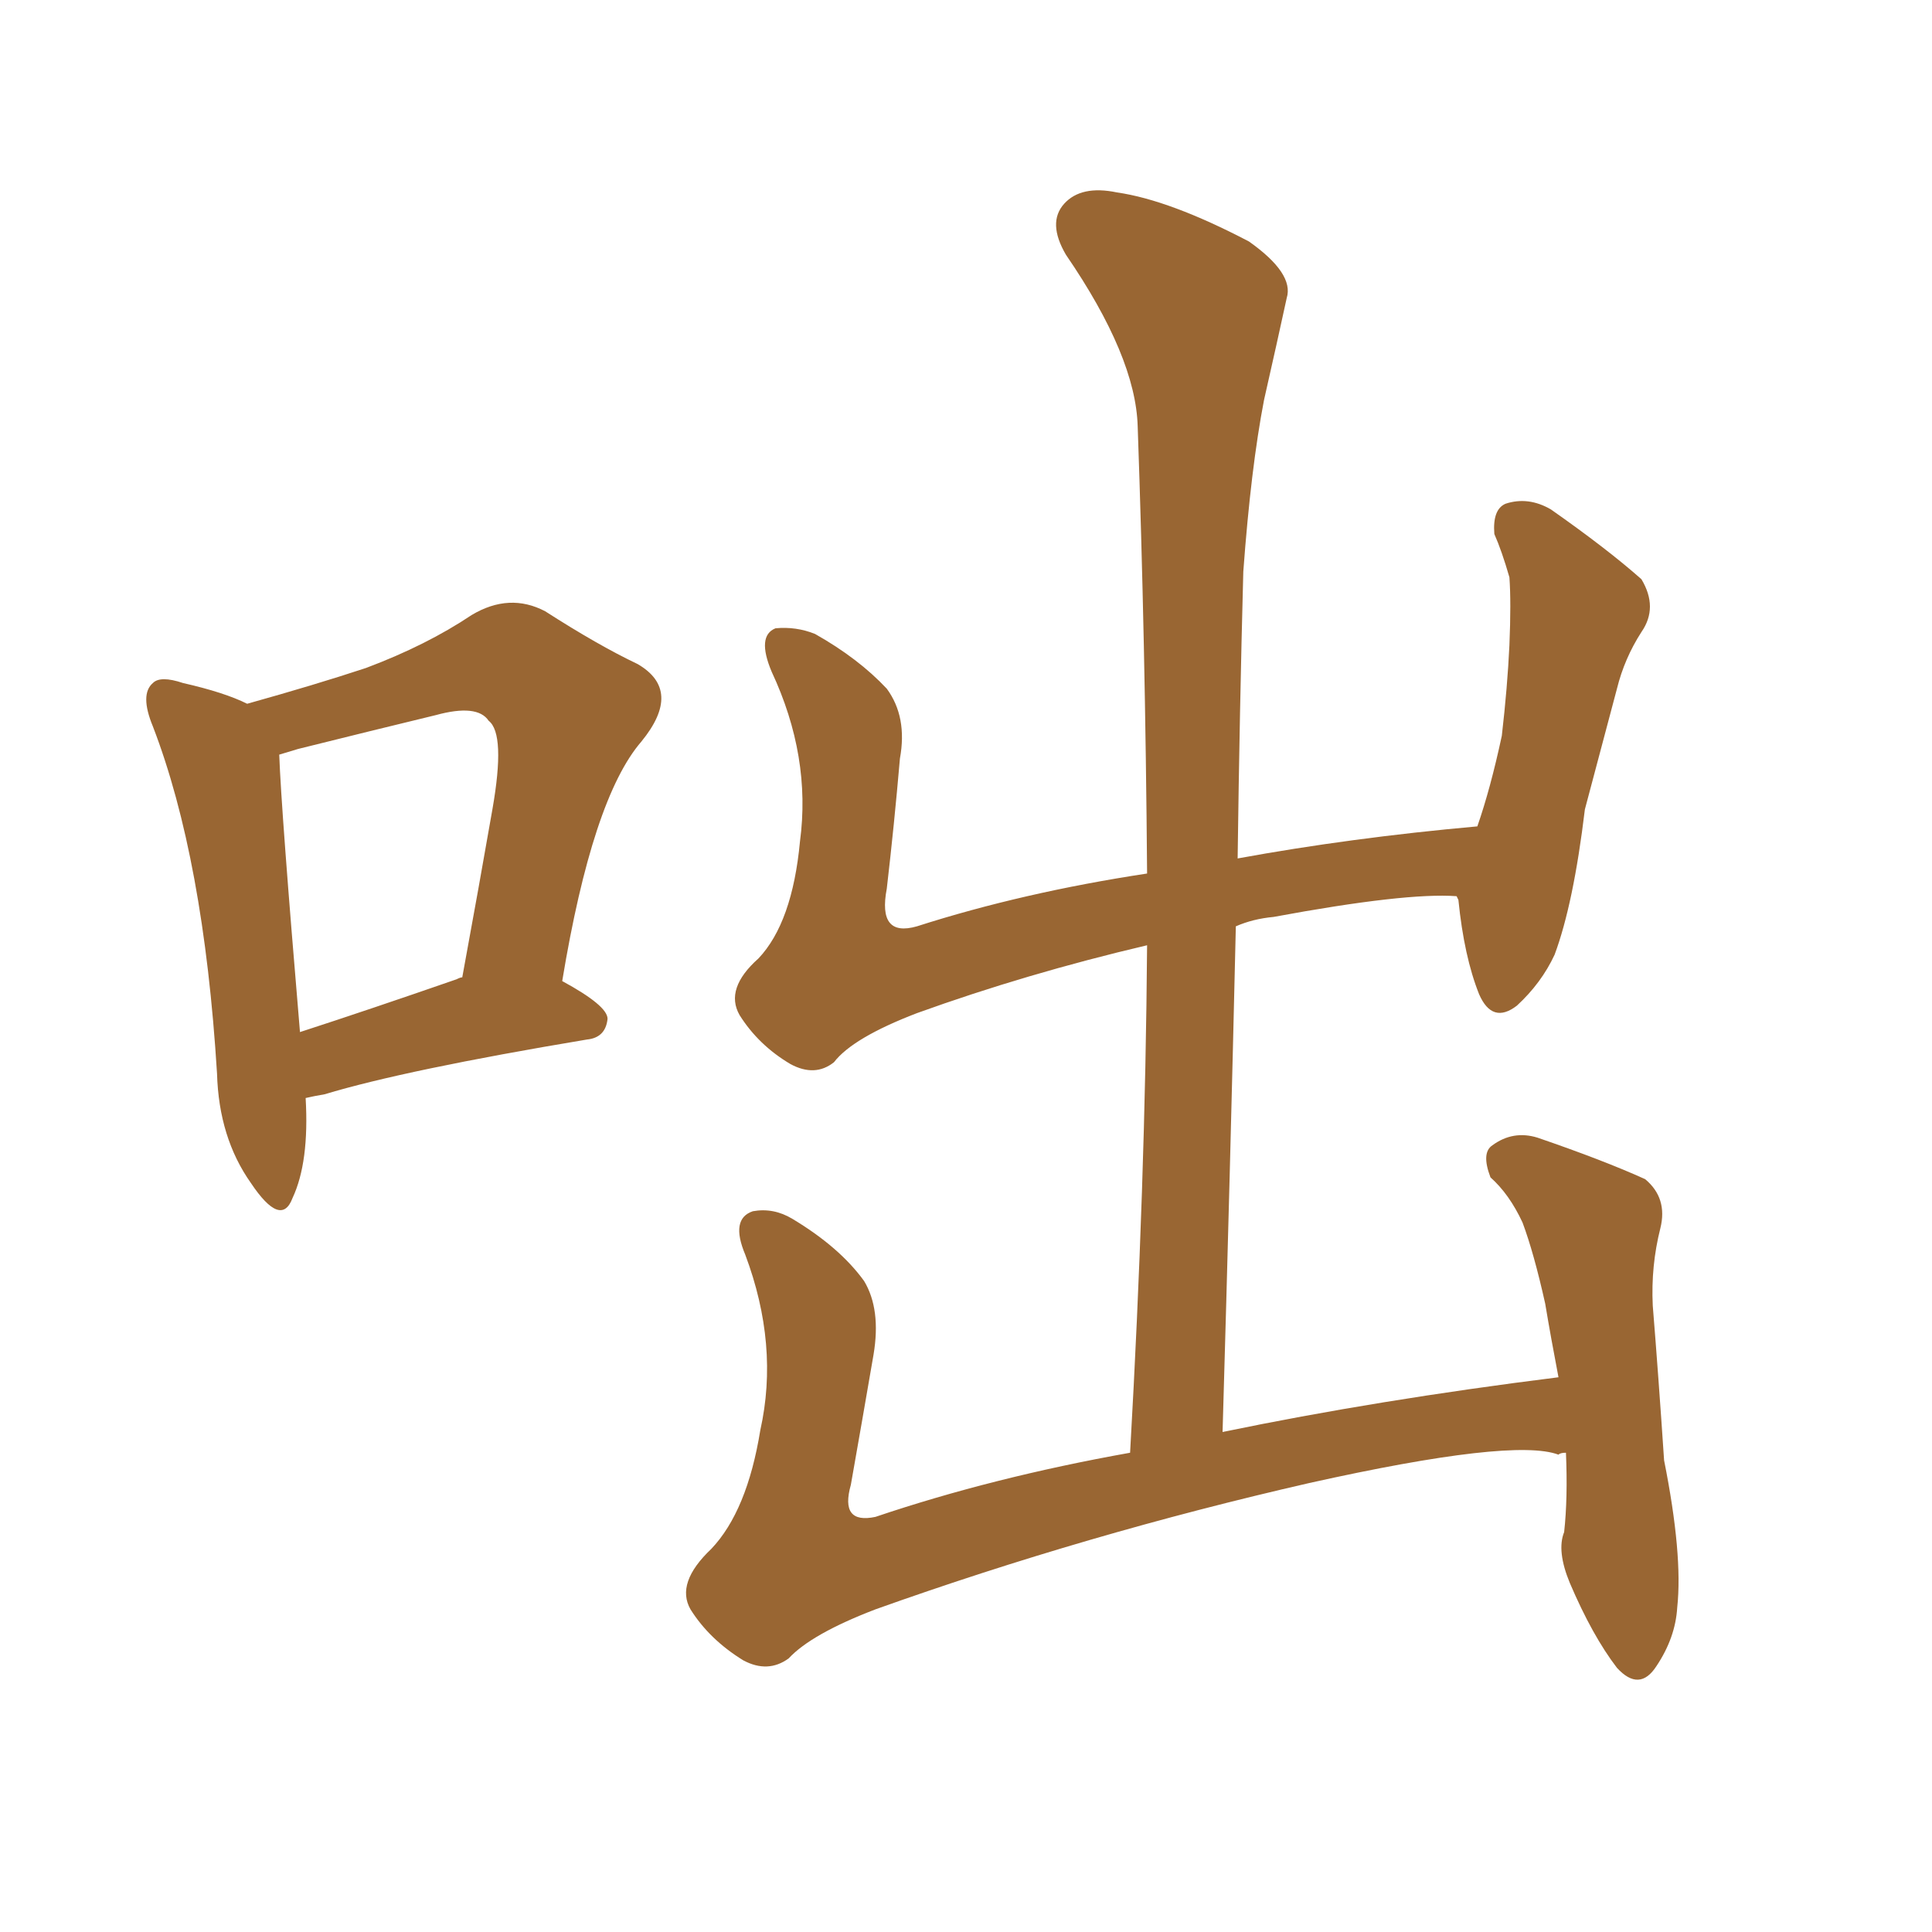 <svg xmlns="http://www.w3.org/2000/svg" xmlns:xlink="http://www.w3.org/1999/xlink" width="150" height="150"><path fill="#996633" padding="10" d="M121.58 112.79L121.58 112.79Q121.14 112.79 121.00 112.94L121.00 112.94Q117.48 111.62 101.66 115.14L101.66 115.14Q84.38 119.09 67.97 124.95L67.97 124.95Q62.99 126.86 61.23 128.76L61.23 128.76Q59.62 129.93 57.71 128.91L57.71 128.91Q55.08 127.29 53.61 124.95L53.61 124.95Q52.44 122.90 55.22 120.26L55.22 120.26Q58.01 117.33 59.03 111.04L59.03 111.04Q60.50 104.44 57.86 97.41L57.86 97.41Q56.69 94.63 58.45 94.04L58.45 94.04Q60.06 93.75 61.52 94.63L61.52 94.63Q65.19 96.83 67.09 99.46L67.09 99.46Q68.41 101.66 67.82 105.18L67.82 105.18Q66.94 110.30 66.06 115.28L66.06 115.28Q65.19 118.36 67.97 117.77L67.97 117.77Q77.05 114.70 87.74 112.79L87.74 112.79Q88.92 91.99 89.06 73.39L89.06 73.39Q79.69 75.59 71.19 78.66L71.19 78.66Q66.21 80.57 64.75 82.47L64.75 82.47Q63.28 83.64 61.38 82.62L61.38 82.62Q58.89 81.15 57.42 78.81L57.42 78.81Q56.25 76.76 58.89 74.41L58.89 74.41Q61.52 71.63 62.11 65.33L62.11 65.33Q62.99 58.74 59.91 52.15L59.91 52.15Q58.74 49.37 60.21 48.78L60.21 48.78Q61.82 48.63 63.28 49.22L63.28 49.22Q66.65 51.12 68.85 53.47L68.85 53.47Q70.46 55.66 69.87 58.89L69.87 58.89Q69.43 64.01 68.85 68.99L68.85 68.99Q68.12 72.80 71.19 71.92L71.19 71.92Q79.39 69.29 89.06 67.82L89.06 67.82Q88.92 49.80 88.33 33.11L88.33 33.11Q88.18 27.69 82.76 19.78L82.76 19.78Q81.30 17.29 82.62 15.82L82.62 15.82Q83.94 14.36 86.72 14.94L86.72 14.94Q90.82 15.53 96.97 18.75L96.97 18.75Q100.49 21.24 99.90 23.14L99.90 23.14Q99.17 26.51 98.14 31.05L98.14 31.05Q97.12 36.33 96.53 44.38L96.53 44.38Q96.24 55.22 96.09 66.65L96.09 66.65Q104.88 65.04 114.70 64.16L114.70 64.16Q115.72 61.23 116.60 57.13L116.60 57.13Q117.04 53.32 117.19 50.10L117.19 50.10Q117.33 46.73 117.19 44.82L117.19 44.82Q116.60 42.77 116.02 41.46L116.02 41.46Q115.87 39.55 116.89 39.11L116.89 39.11Q118.65 38.53 120.41 39.55L120.41 39.55Q124.80 42.63 127.44 44.97L127.44 44.97Q128.76 47.17 127.44 49.07L127.44 49.07Q126.12 51.12 125.54 53.47L125.54 53.47Q124.37 57.86 123.05 62.84L123.05 62.84Q122.17 70.17 120.70 74.12L120.70 74.12Q119.68 76.32 117.77 78.08L117.77 78.08Q115.87 79.54 114.84 77.20L114.84 77.20Q113.67 74.27 113.23 69.87L113.23 69.87Q113.09 69.58 113.09 69.58L113.09 69.58Q109.13 69.29 98.88 71.19L98.88 71.19Q97.27 71.34 95.95 71.92L95.95 71.92Q95.51 90.97 94.92 111.18L94.92 111.18Q106.93 108.69 121.00 106.93L121.00 106.93Q120.41 103.86 119.97 101.22L119.97 101.22Q119.09 97.27 118.21 94.92L118.21 94.92Q117.19 92.72 115.72 91.41L115.72 91.41Q114.99 89.50 115.87 88.92L115.87 88.92Q117.48 87.74 119.38 88.33L119.38 88.33Q124.51 90.09 127.73 91.55L127.73 91.55Q129.49 93.02 128.91 95.36L128.91 95.36Q128.17 98.29 128.32 101.37L128.32 101.37Q128.76 106.79 129.20 113.38L129.20 113.38Q130.66 120.70 130.22 124.80L130.22 124.80Q130.08 127.15 128.61 129.35L128.61 129.35Q127.29 131.40 125.54 129.49L125.54 129.49Q123.63 127.00 121.88 122.90L121.88 122.90Q120.85 120.41 121.44 118.95L121.44 118.95Q121.73 116.31 121.58 112.79ZM23.73 85.25L23.73 85.25Q24.02 90.23 22.71 93.02L22.71 93.02Q21.83 95.36 19.48 91.85L19.48 91.85Q16.99 88.33 16.85 83.35L16.85 83.35Q15.82 66.65 11.87 56.40L11.87 56.40Q10.84 53.91 11.87 53.03L11.87 53.03Q12.45 52.44 14.21 53.03L14.21 53.03Q17.43 53.76 19.19 54.64L19.19 54.64Q24.46 53.17 28.42 51.86L28.42 51.86Q33.11 50.10 36.62 47.75L36.62 47.75Q39.55 46.00 42.33 47.46L42.33 47.46Q46.44 50.10 49.51 51.56L49.51 51.56Q53.03 53.61 49.80 57.57L49.80 57.57Q46.00 61.96 43.65 76.17L43.65 76.17Q47.17 78.08 47.17 79.10L47.17 79.10Q47.02 80.57 45.56 80.71L45.56 80.71Q31.49 83.06 25.20 84.96L25.20 84.96Q24.32 85.11 23.73 85.25ZM35.45 76.03L35.45 76.03L35.45 76.03Q35.74 75.88 35.89 75.88L35.89 75.88Q37.21 68.70 38.23 62.84L38.23 62.84Q39.26 56.98 37.94 55.96L37.94 55.96Q37.06 54.64 33.84 55.52L33.84 55.52Q29.00 56.69 23.14 58.15L23.14 58.15Q22.12 58.45 21.68 58.59L21.68 58.59Q21.83 62.84 23.29 80.13L23.29 80.13Q28.71 78.37 35.45 76.03Z"/></svg>